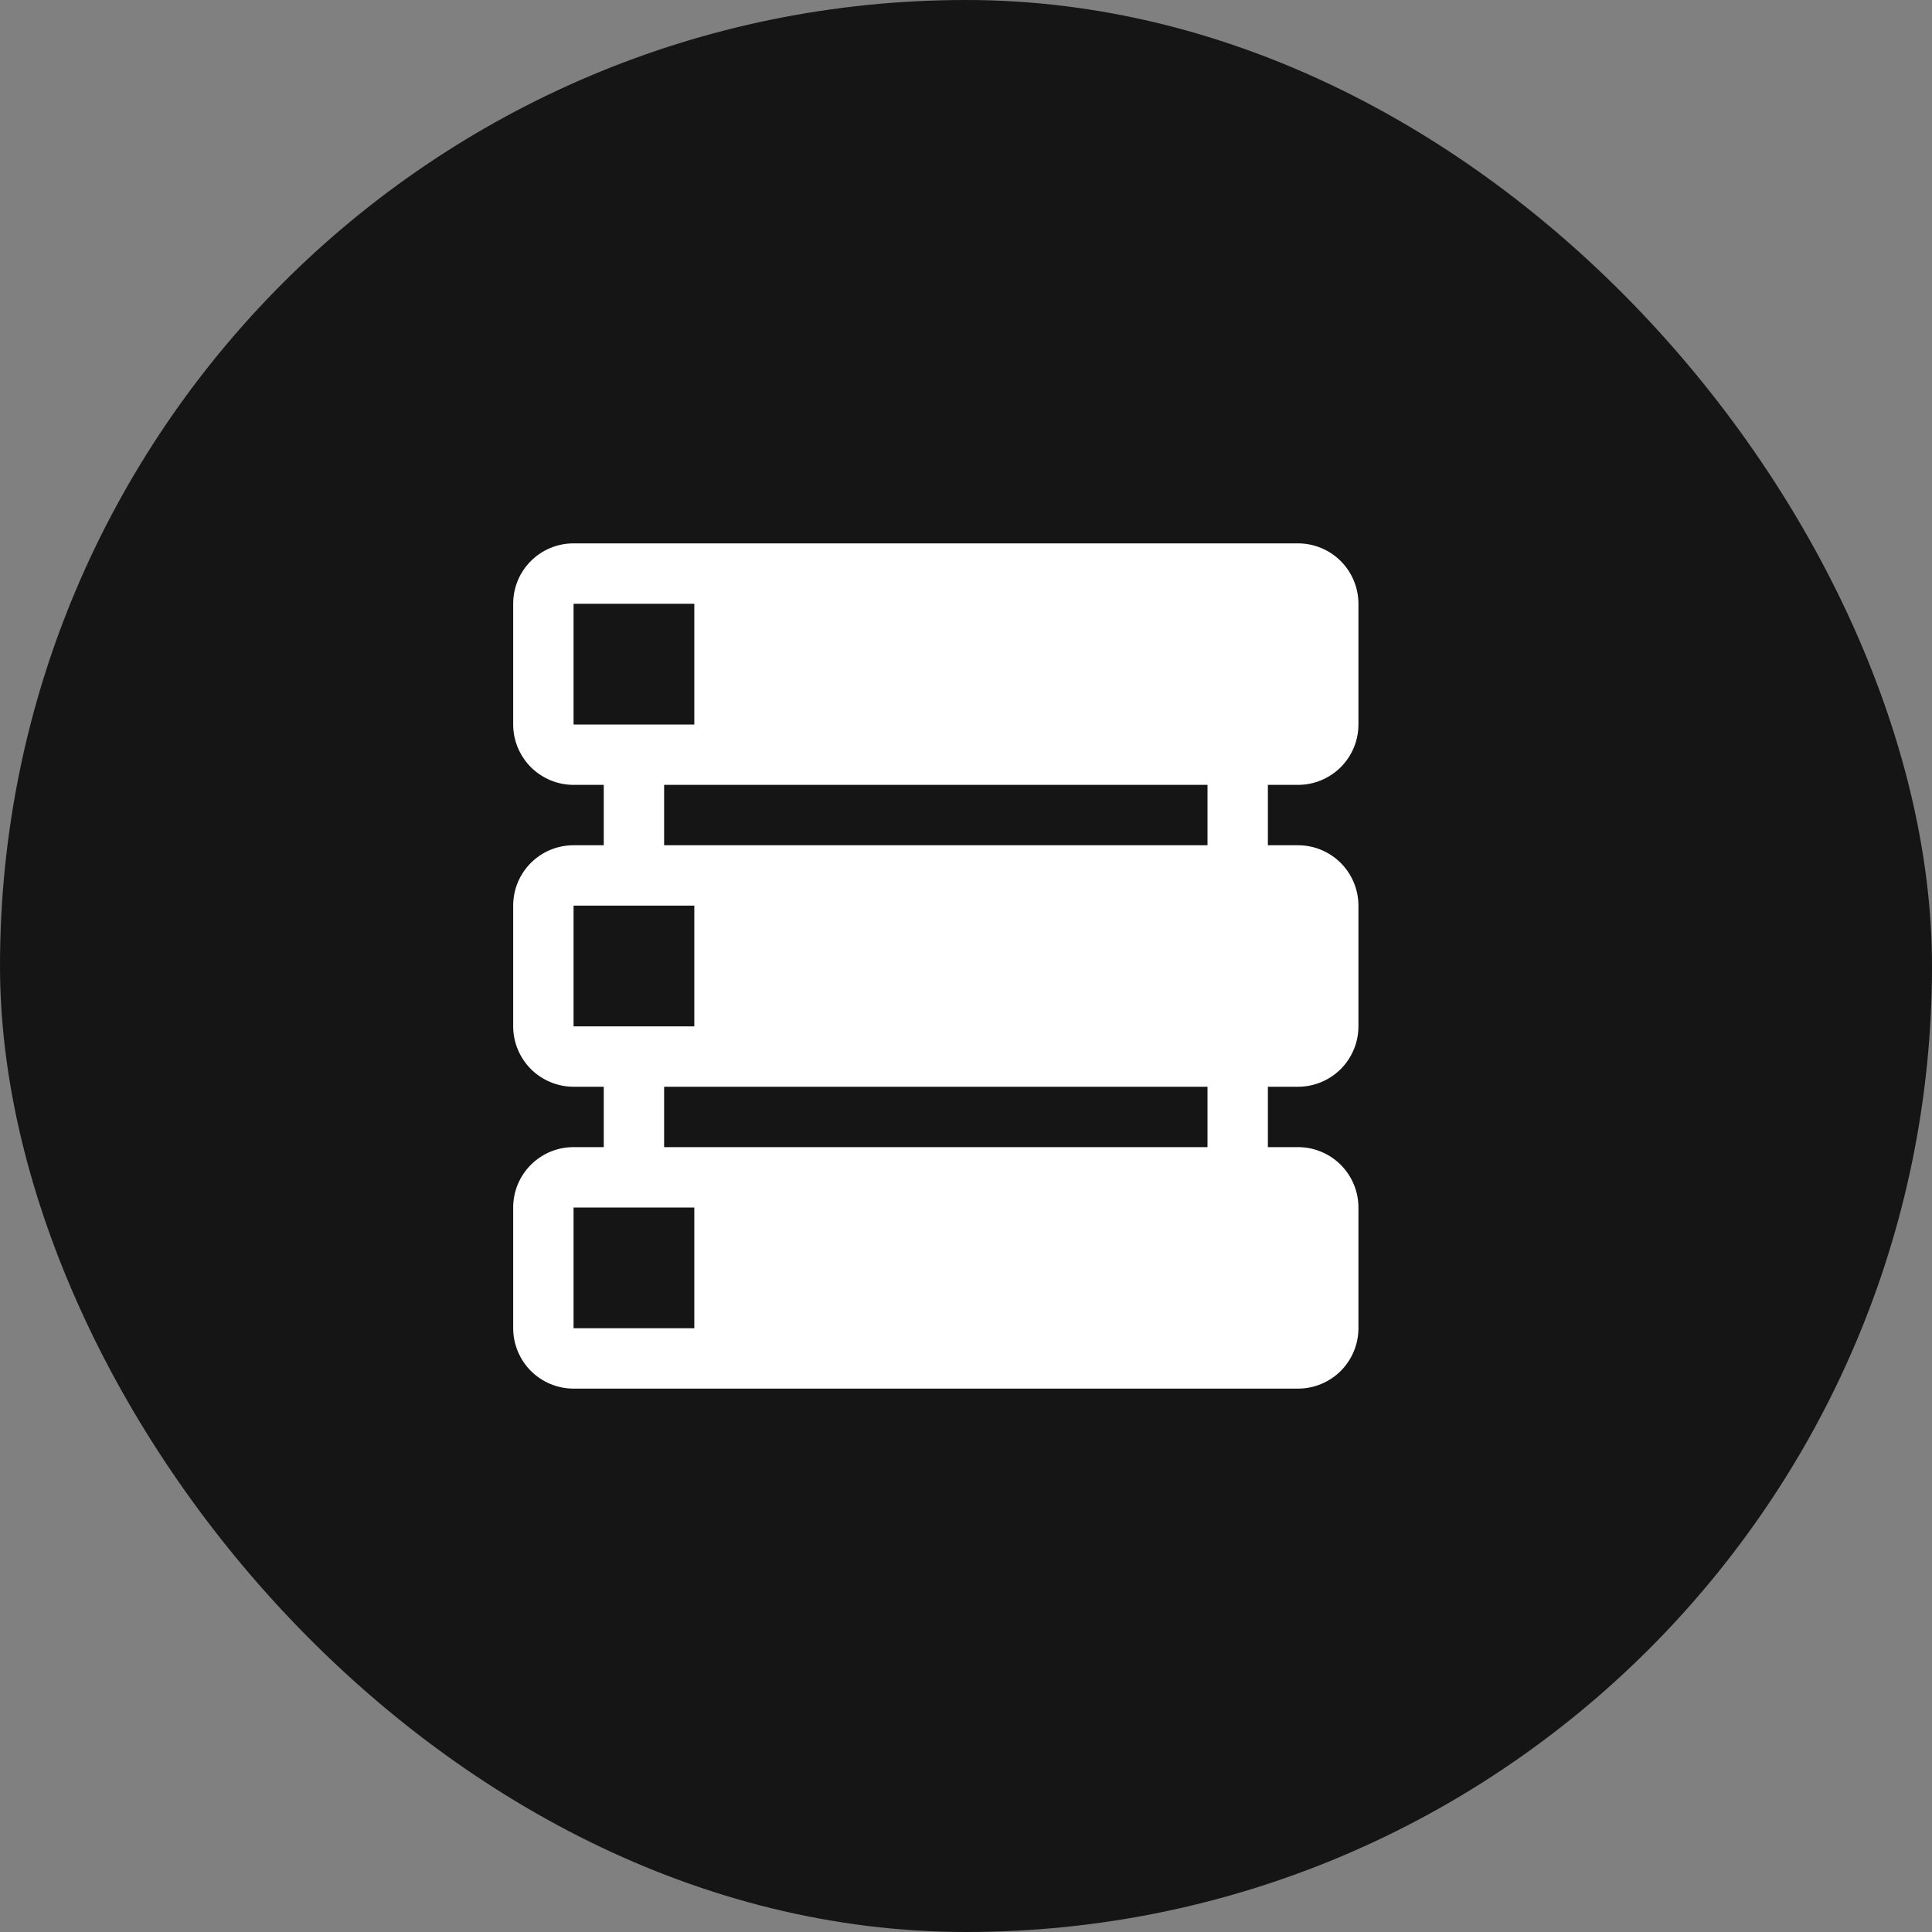 <svg width="32" height="32" viewBox="0 0 32 32" fill="none" xmlns="http://www.w3.org/2000/svg">
<rect x="0" y="0" width="32" height="32" fill="#808080" stroke="none"/>
<rect width="32" height="32" rx="16" fill="#151515"/>
<path d="M21.5 9H9.5C8.947 9 8.5 9.447 8.5 10V12C8.5 12.265 8.606 12.519 8.793 12.707C8.981 12.894 9.235 13 9.5 13H10V14H9.5C8.947 14 8.5 14.447 8.5 15V17C8.5 17.265 8.606 17.519 8.793 17.707C8.981 17.894 9.235 18 9.5 18H10V19H9.5C8.947 19 8.5 19.448 8.5 20V22C8.5 22.265 8.606 22.519 8.793 22.707C8.981 22.894 9.235 23 9.5 23H21.5C21.765 23 22.019 22.894 22.207 22.707C22.394 22.519 22.5 22.265 22.5 22V20C22.5 19.735 22.394 19.481 22.207 19.293C22.019 19.106 21.765 19 21.5 19H21V18H21.5C21.765 18 22.019 17.894 22.207 17.707C22.394 17.519 22.5 17.265 22.5 17V15C22.5 14.735 22.394 14.481 22.207 14.293C22.019 14.106 21.765 14 21.5 14H21V13H21.5C21.765 13 22.019 12.894 22.207 12.707C22.394 12.519 22.5 12.265 22.5 12V10C22.5 9.735 22.394 9.481 22.207 9.293C22.019 9.106 21.765 9 21.5 9ZM9.5 10H11.5V12H9.5V10ZM9.5 15H11.5V17H9.5V15ZM9.5 20H11.5V22H9.5V20ZM20 19H11V18H20V19ZM20 14H11V13H20V14Z" fill="white"/>
</svg>
